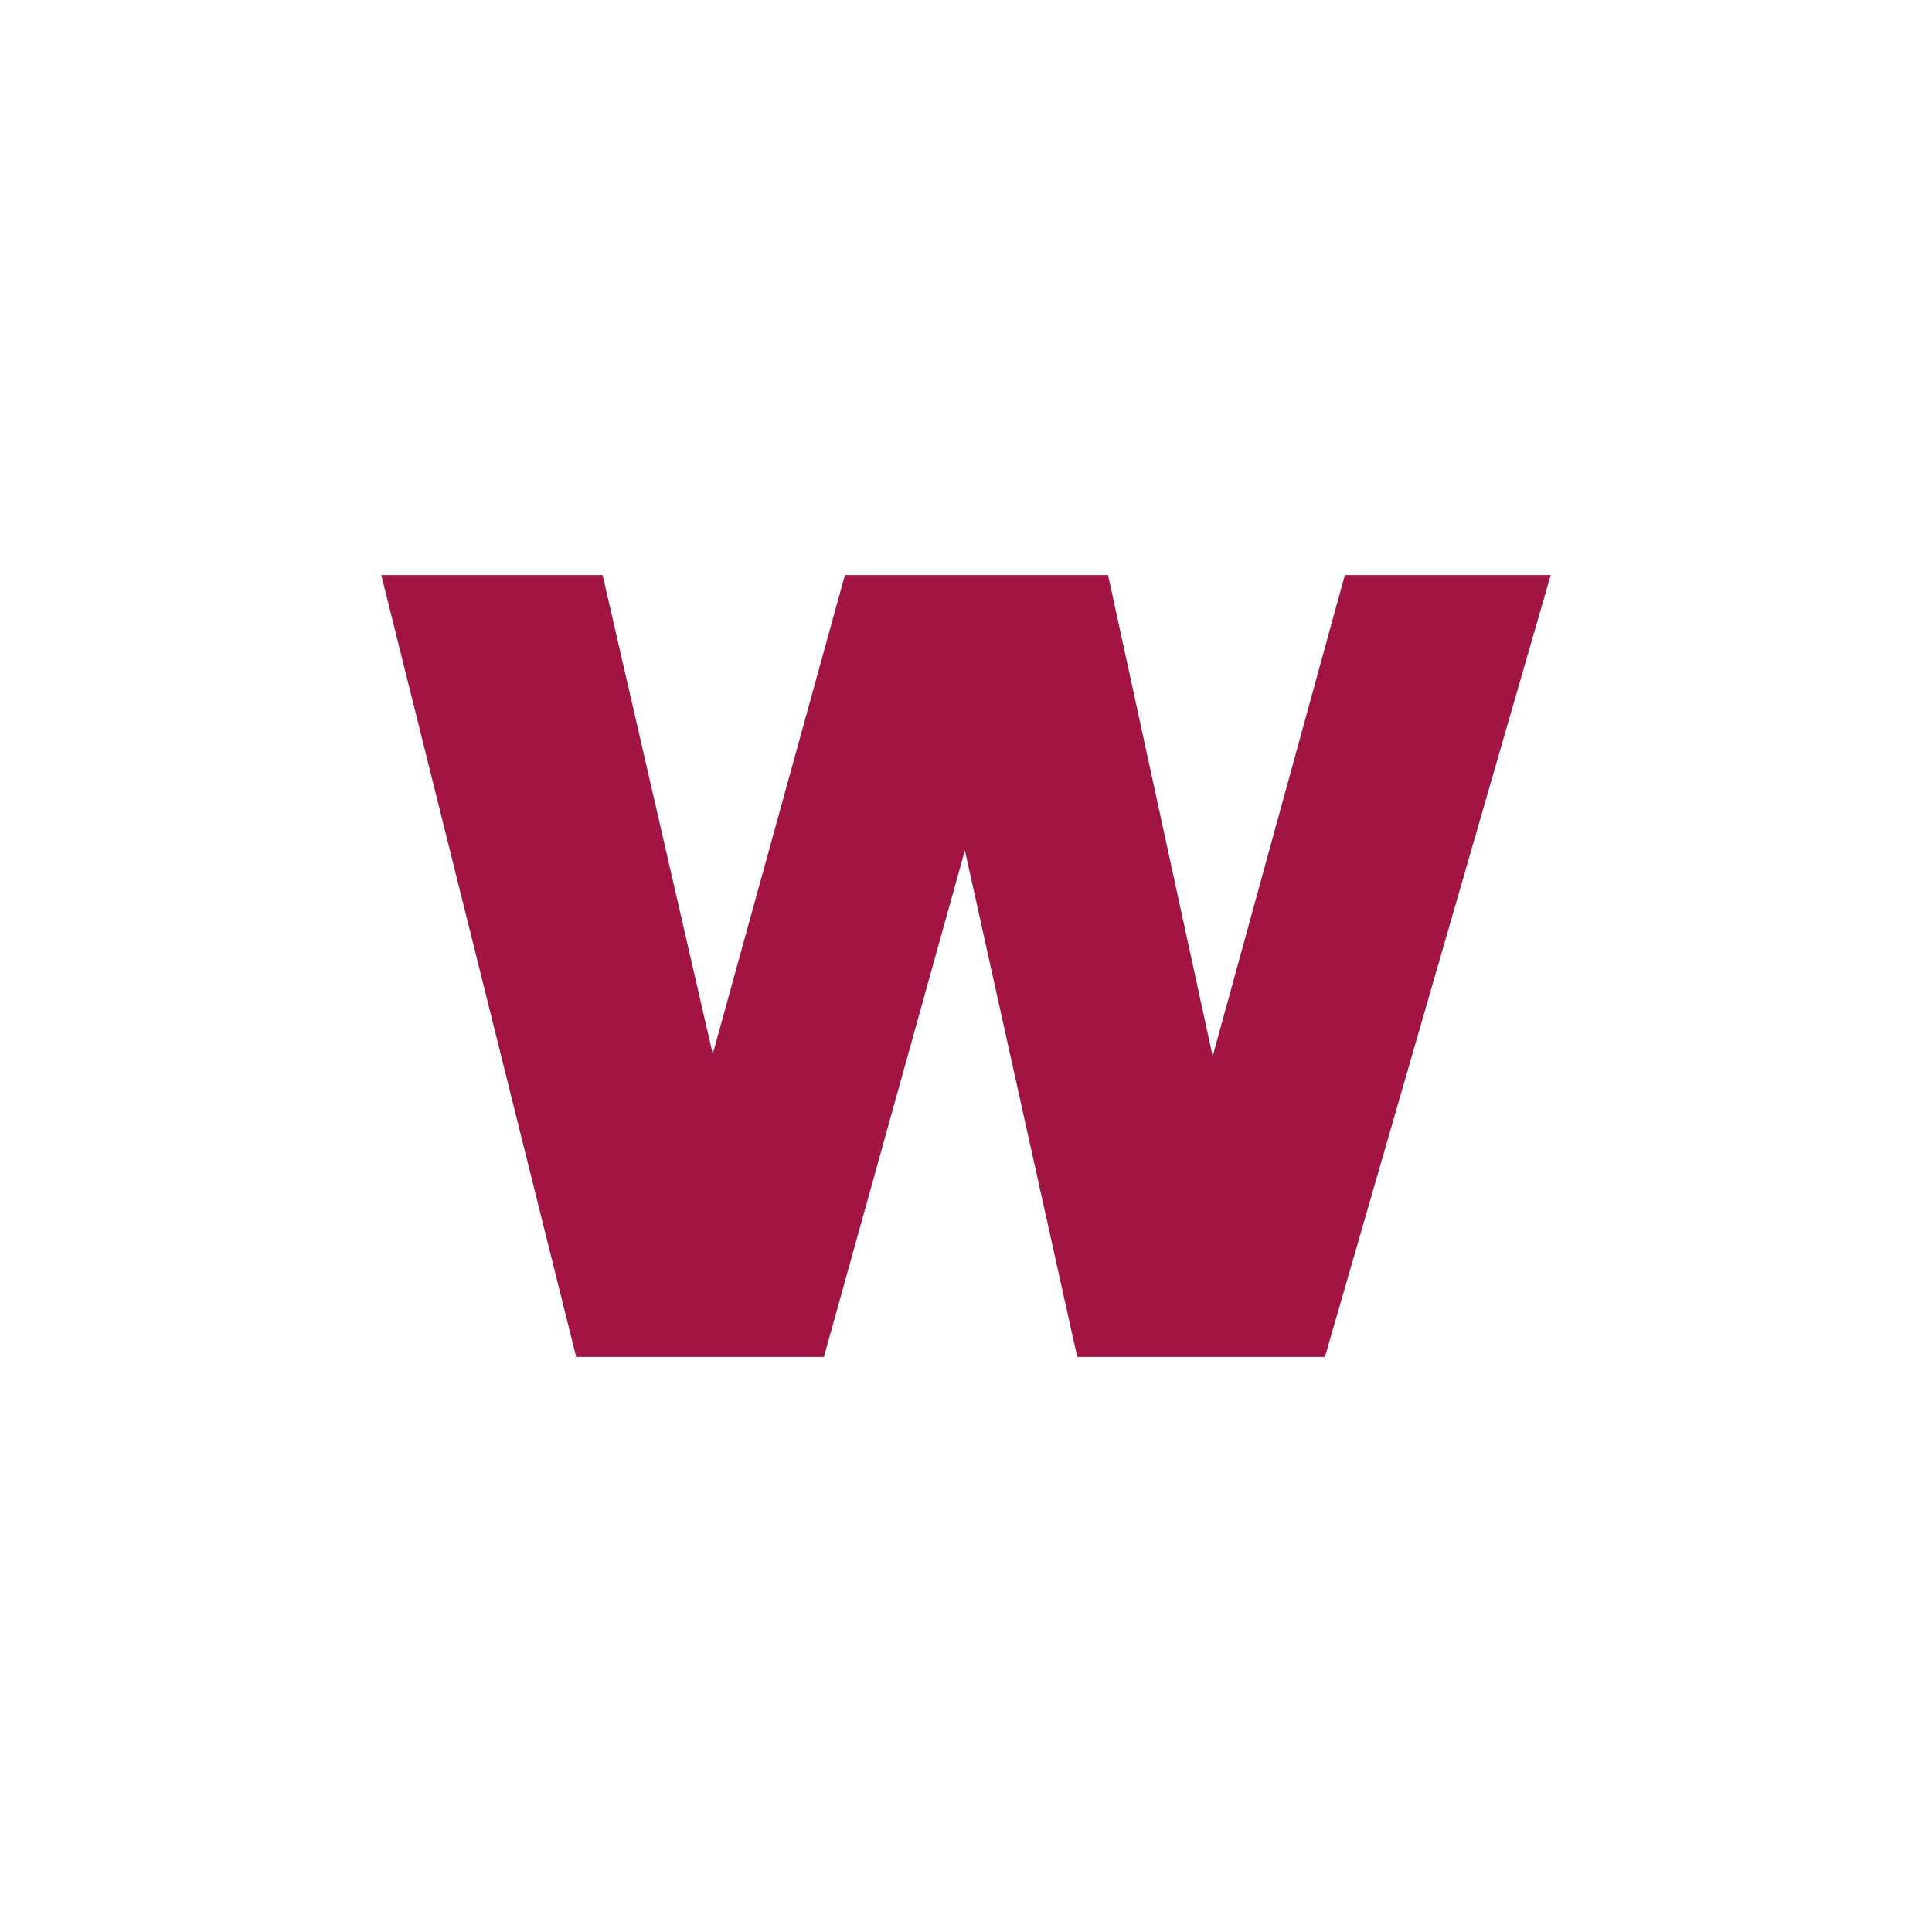 <?xml version="1.0" encoding="utf-8"?>
<!-- Generator: Adobe Illustrator 27.9.0, SVG Export Plug-In . SVG Version: 6.00 Build 0)  -->
<svg version="1.1" id="Layer_1" xmlns="http://www.w3.org/2000/svg" xmlns:xlink="http://www.w3.org/1999/xlink" x="0px" y="0px"
	 viewBox="0 0 500 500" style="enable-background:new 0 0 500 500;" xml:space="preserve">
<style type="text/css">
	.st0{fill:#A21442;}
</style>
<g>
	<path class="st0" d="M401.32,148.83L342.9,351.17h-64.12l-29.07-131.09l-36.48,131.09h-64.12L98.68,148.83h57.28l28.5,123.96
		l34.2-123.96h68.11l27.07,124.53l34.2-124.53H401.32z"/>
</g>
</svg>
